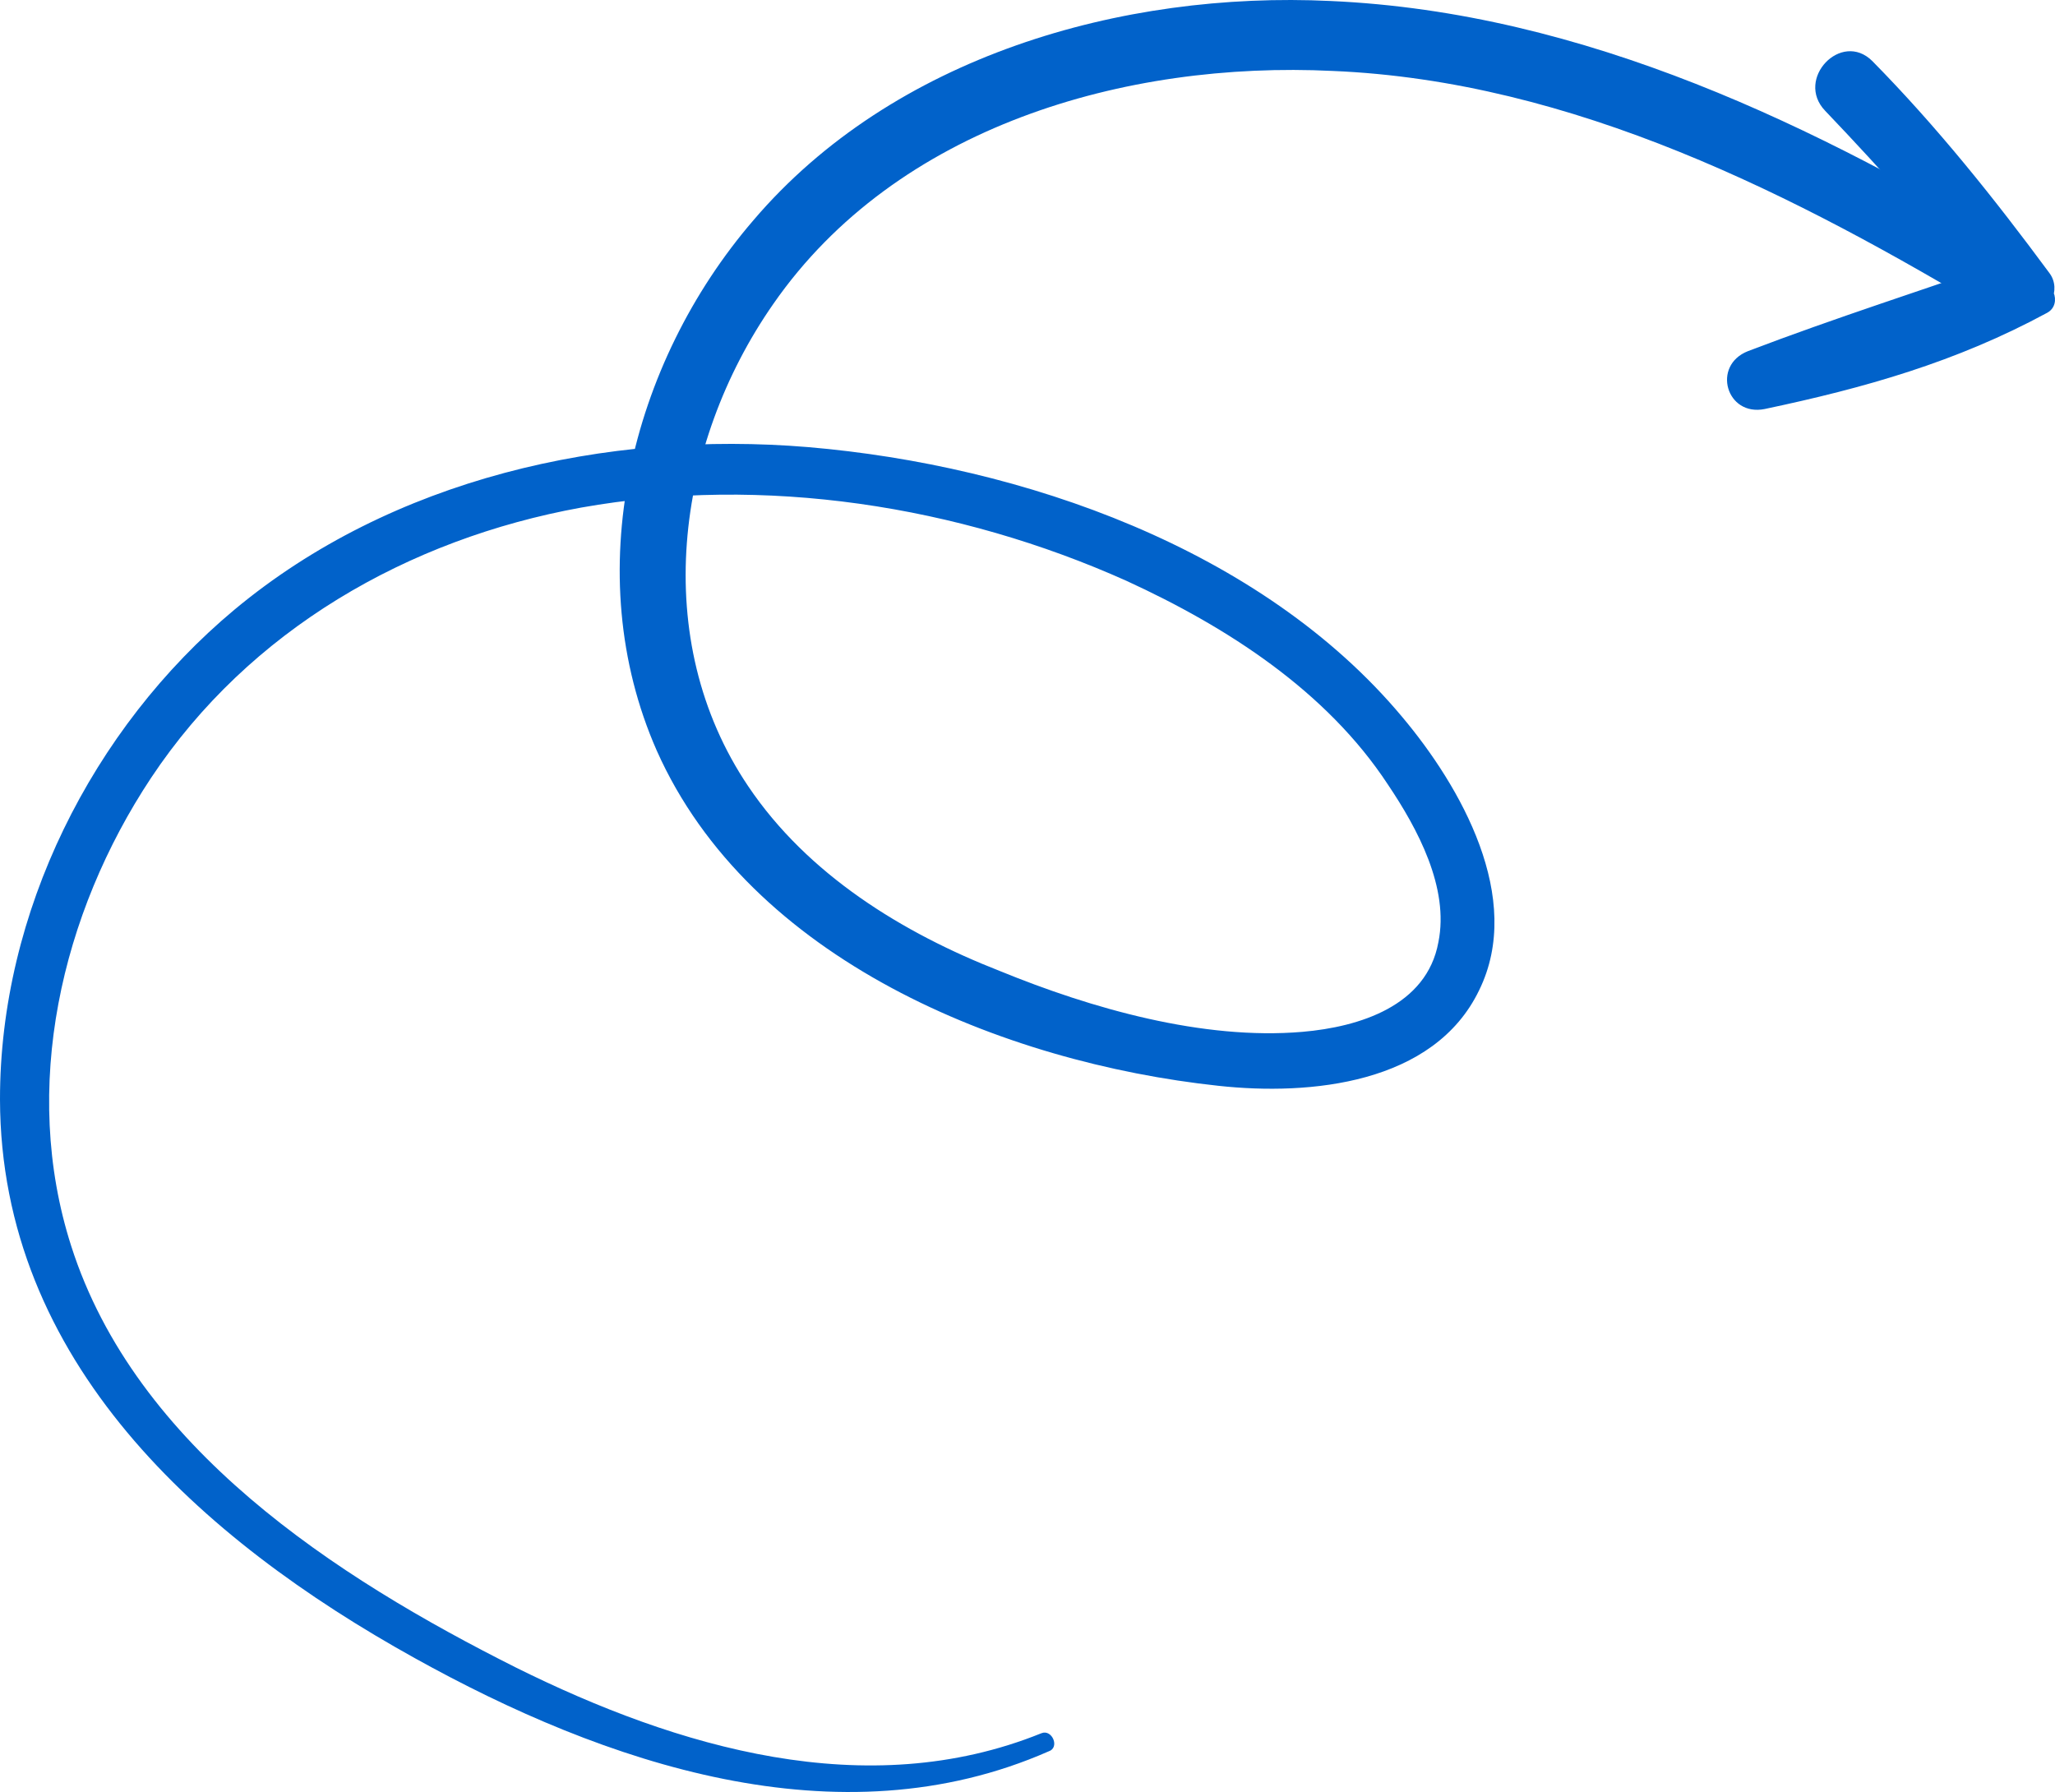 <svg width="125" height="109" viewBox="0 0 125 109" fill="none" xmlns="http://www.w3.org/2000/svg">
<path d="M63.342 105.427C52.702 109.725 41.184 106.293 31.41 101.443C20.394 95.918 8.241 88.042 4.329 75.782C1.255 66.185 3.712 55.573 9.192 47.311C15.162 38.326 24.798 32.788 35.351 30.874C46.463 28.894 58.295 30.747 68.52 35.33C74.667 38.151 80.691 42.04 84.419 47.715C86.228 50.403 88.165 53.999 87.493 57.312C86.785 61.184 82.69 62.464 79.231 62.762C73.177 63.284 66.392 61.343 60.821 59.063C54.892 56.744 49.132 53.202 45.514 47.828C39.503 38.92 41.058 27.066 47.039 18.486C54.539 7.685 68.451 3.701 81.063 4.315C95.665 4.926 109.219 11.85 121.459 19.217C123.793 20.622 125.779 16.867 123.445 15.462C110.529 7.657 96.364 0.75 80.944 0.061C68.23 -0.551 54.318 3.433 45.826 13.4C38.319 22.124 35.208 34.882 39.946 45.65C45.605 58.369 60.977 64.635 74.122 66.046C79.697 66.652 87.224 65.937 89.971 60.234C92.721 54.633 88.859 47.846 85.273 43.586C76.726 33.38 62.204 28.307 49.17 27.197C36.851 26.169 23.828 29.114 14.261 37.084C5.59 44.319 -0.012 55.524 1.83225e-05 66.879C0.037 82.794 12.171 93.611 25.224 100.854C36.775 107.276 50.986 112.155 63.781 106.53C64.488 106.307 63.997 105.155 63.342 105.427Z" fill="#0162CA"/>
<path d="M123.802 17.277C118.454 19.351 112.636 20.982 106.83 21.243C107.015 22.404 107.204 23.666 107.389 24.827C112.8 23.207 118.15 21.235 123.506 19.464C124.619 19.13 125.444 17.637 124.65 16.594C121.311 12.074 117.823 7.709 113.886 3.712C111.998 1.838 109.175 4.805 111.013 6.732C114.638 10.535 118.112 14.392 121.239 18.615C121.621 17.692 122 16.667 122.382 15.744C117.029 17.616 111.621 19.337 106.323 21.359C104.104 22.231 105.007 25.349 107.34 24.879C113.423 23.596 118.988 22.023 124.514 19.031C125.519 18.496 124.81 16.843 123.802 17.277Z" fill="#0162CA"/>
</svg>

